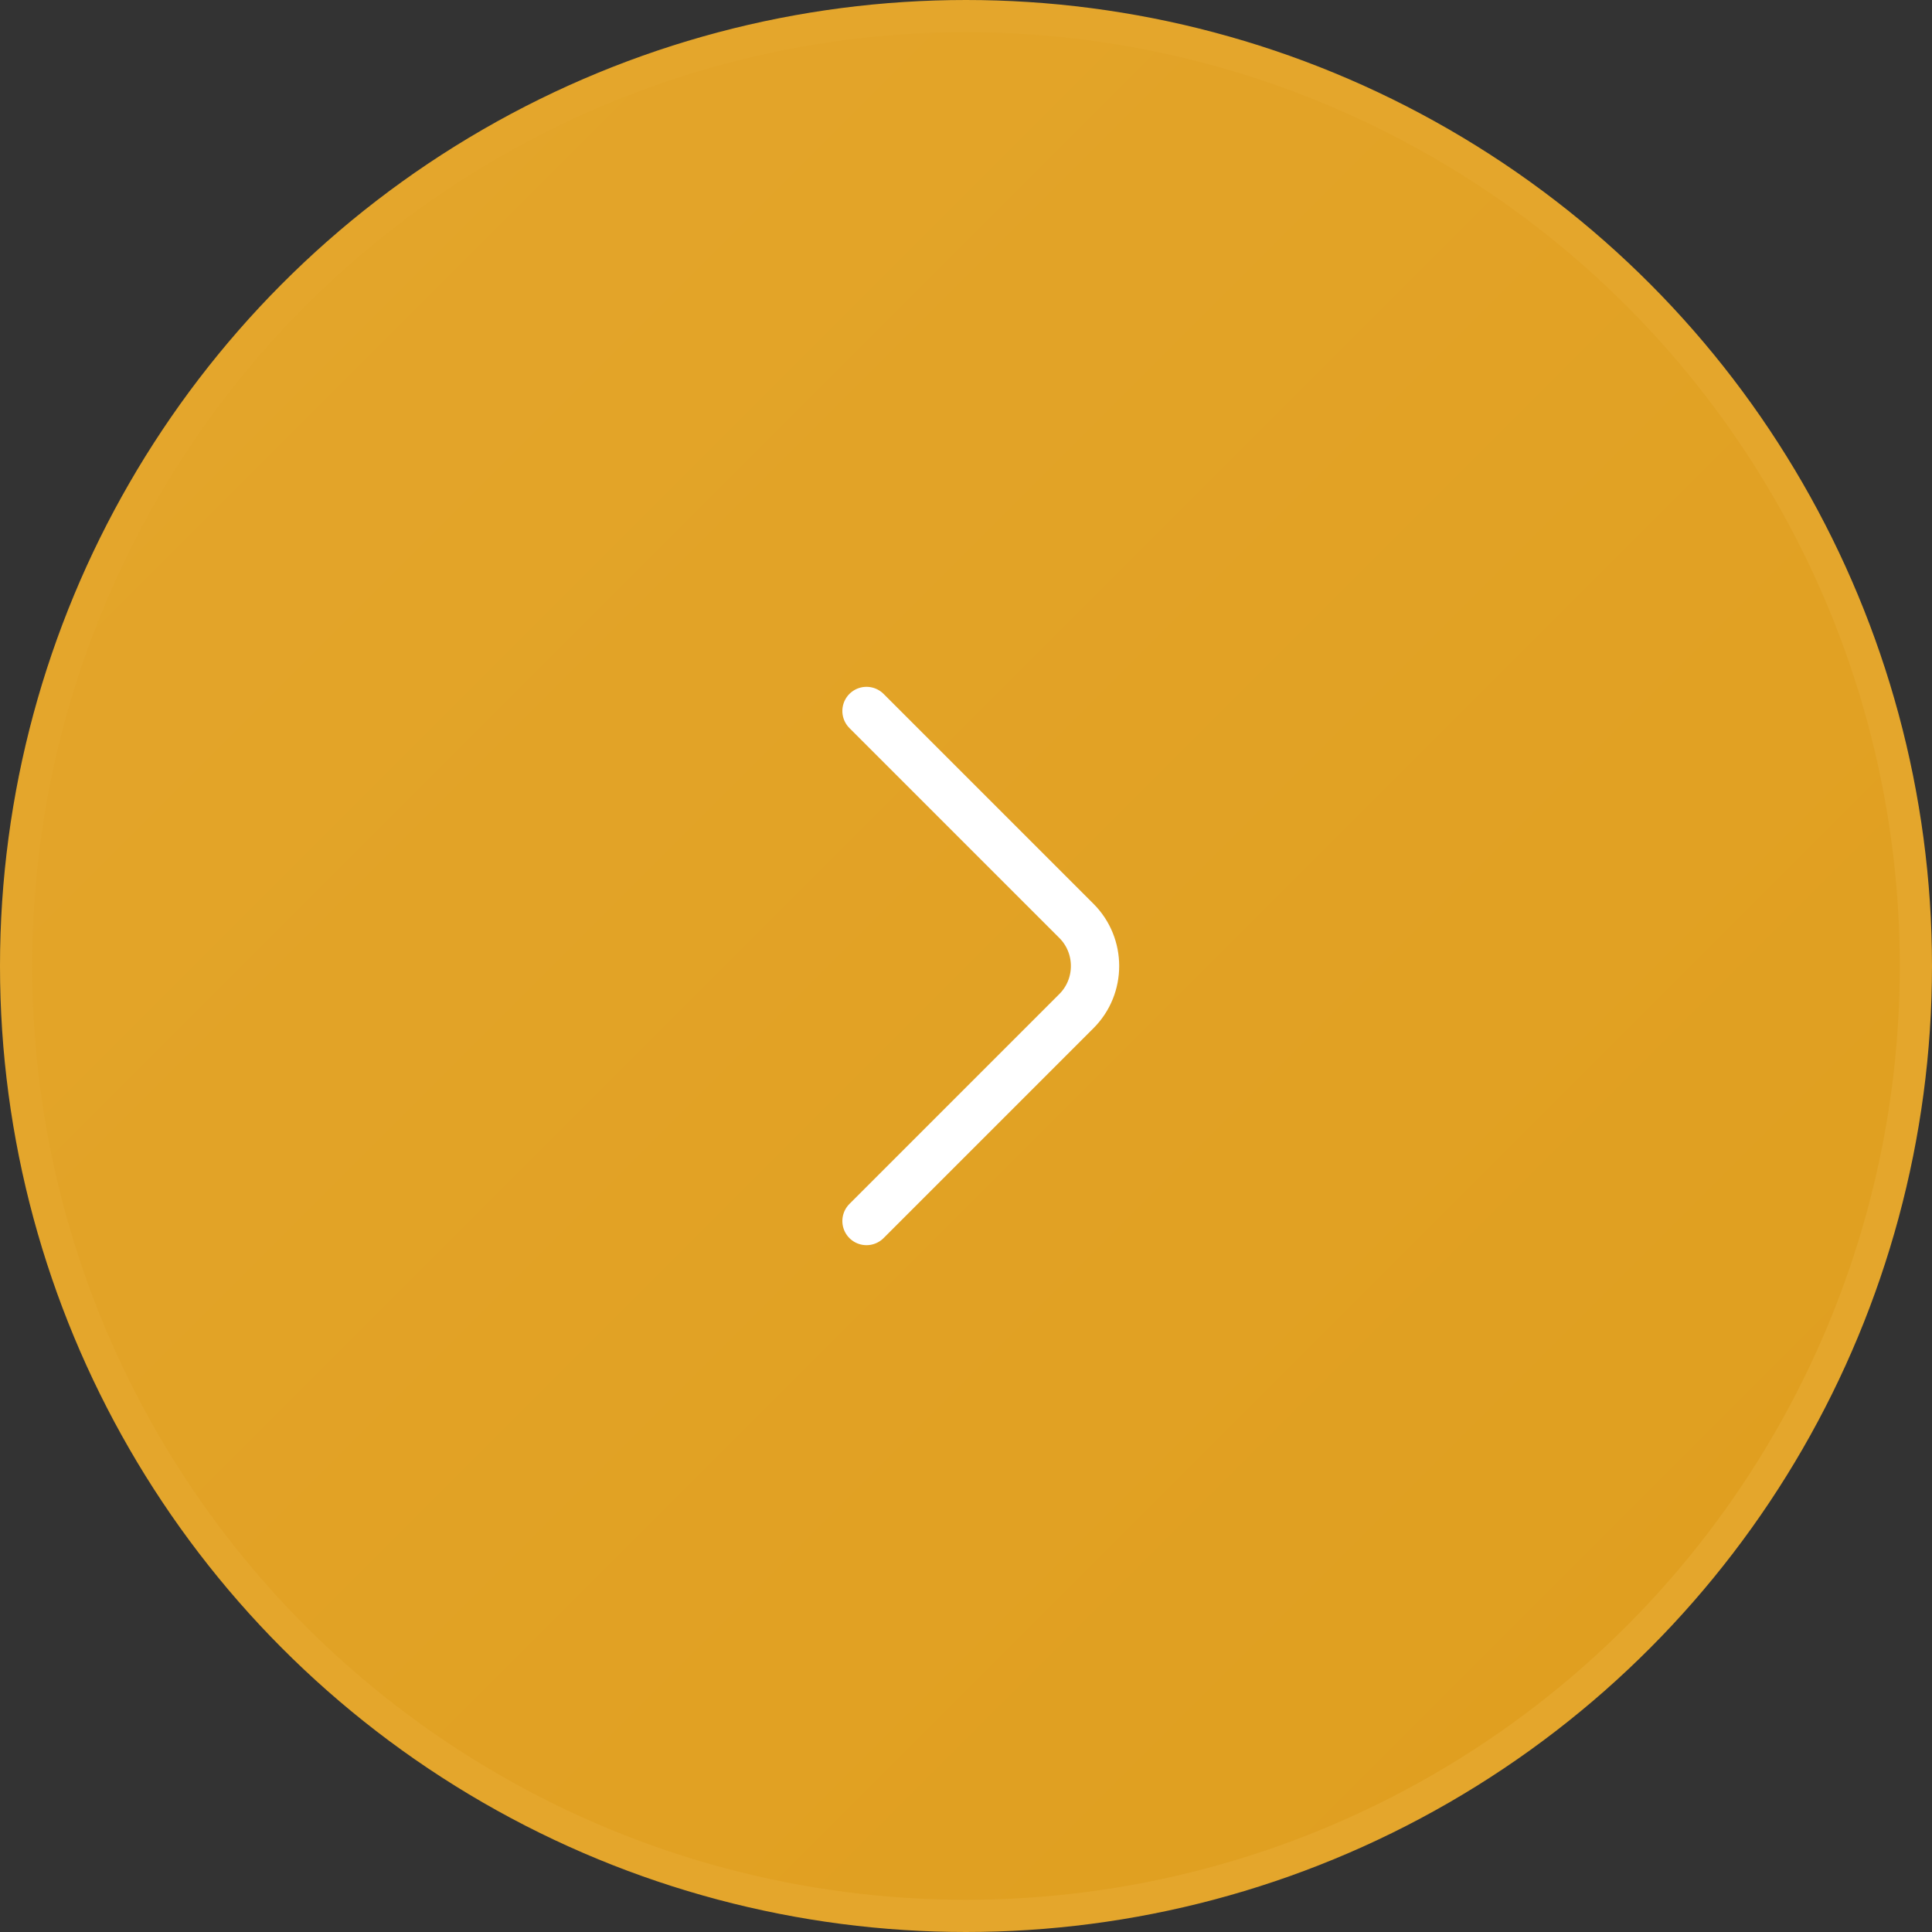 <svg width="60" height="60" viewBox="0 0 60 60" fill="none" xmlns="http://www.w3.org/2000/svg">
<rect x="0" y="0" width="60" height="60" fill="#333333" stroke="none"/>
<circle cx="30" cy="30" r="29.5" fill="url(#paint0_linear_56_4)" stroke="#E4A62C"/>
<path d="M26.91 37.92L33.43 31.4C34.2 30.63 34.2 29.37 33.43 28.6L26.91 22.08" stroke="white" stroke-width="1.5" stroke-miterlimit="10" stroke-linecap="round" stroke-linejoin="round"/>
<defs>
<linearGradient id="paint0_linear_56_4" x1="0" y1="0" x2="60" y2="60" gradientUnits="userSpaceOnUse">
<stop stop-color="#E4A62C"/>
<stop offset="1" stop-color="#DF9E1E"/>
</linearGradient>
</defs>
</svg>
